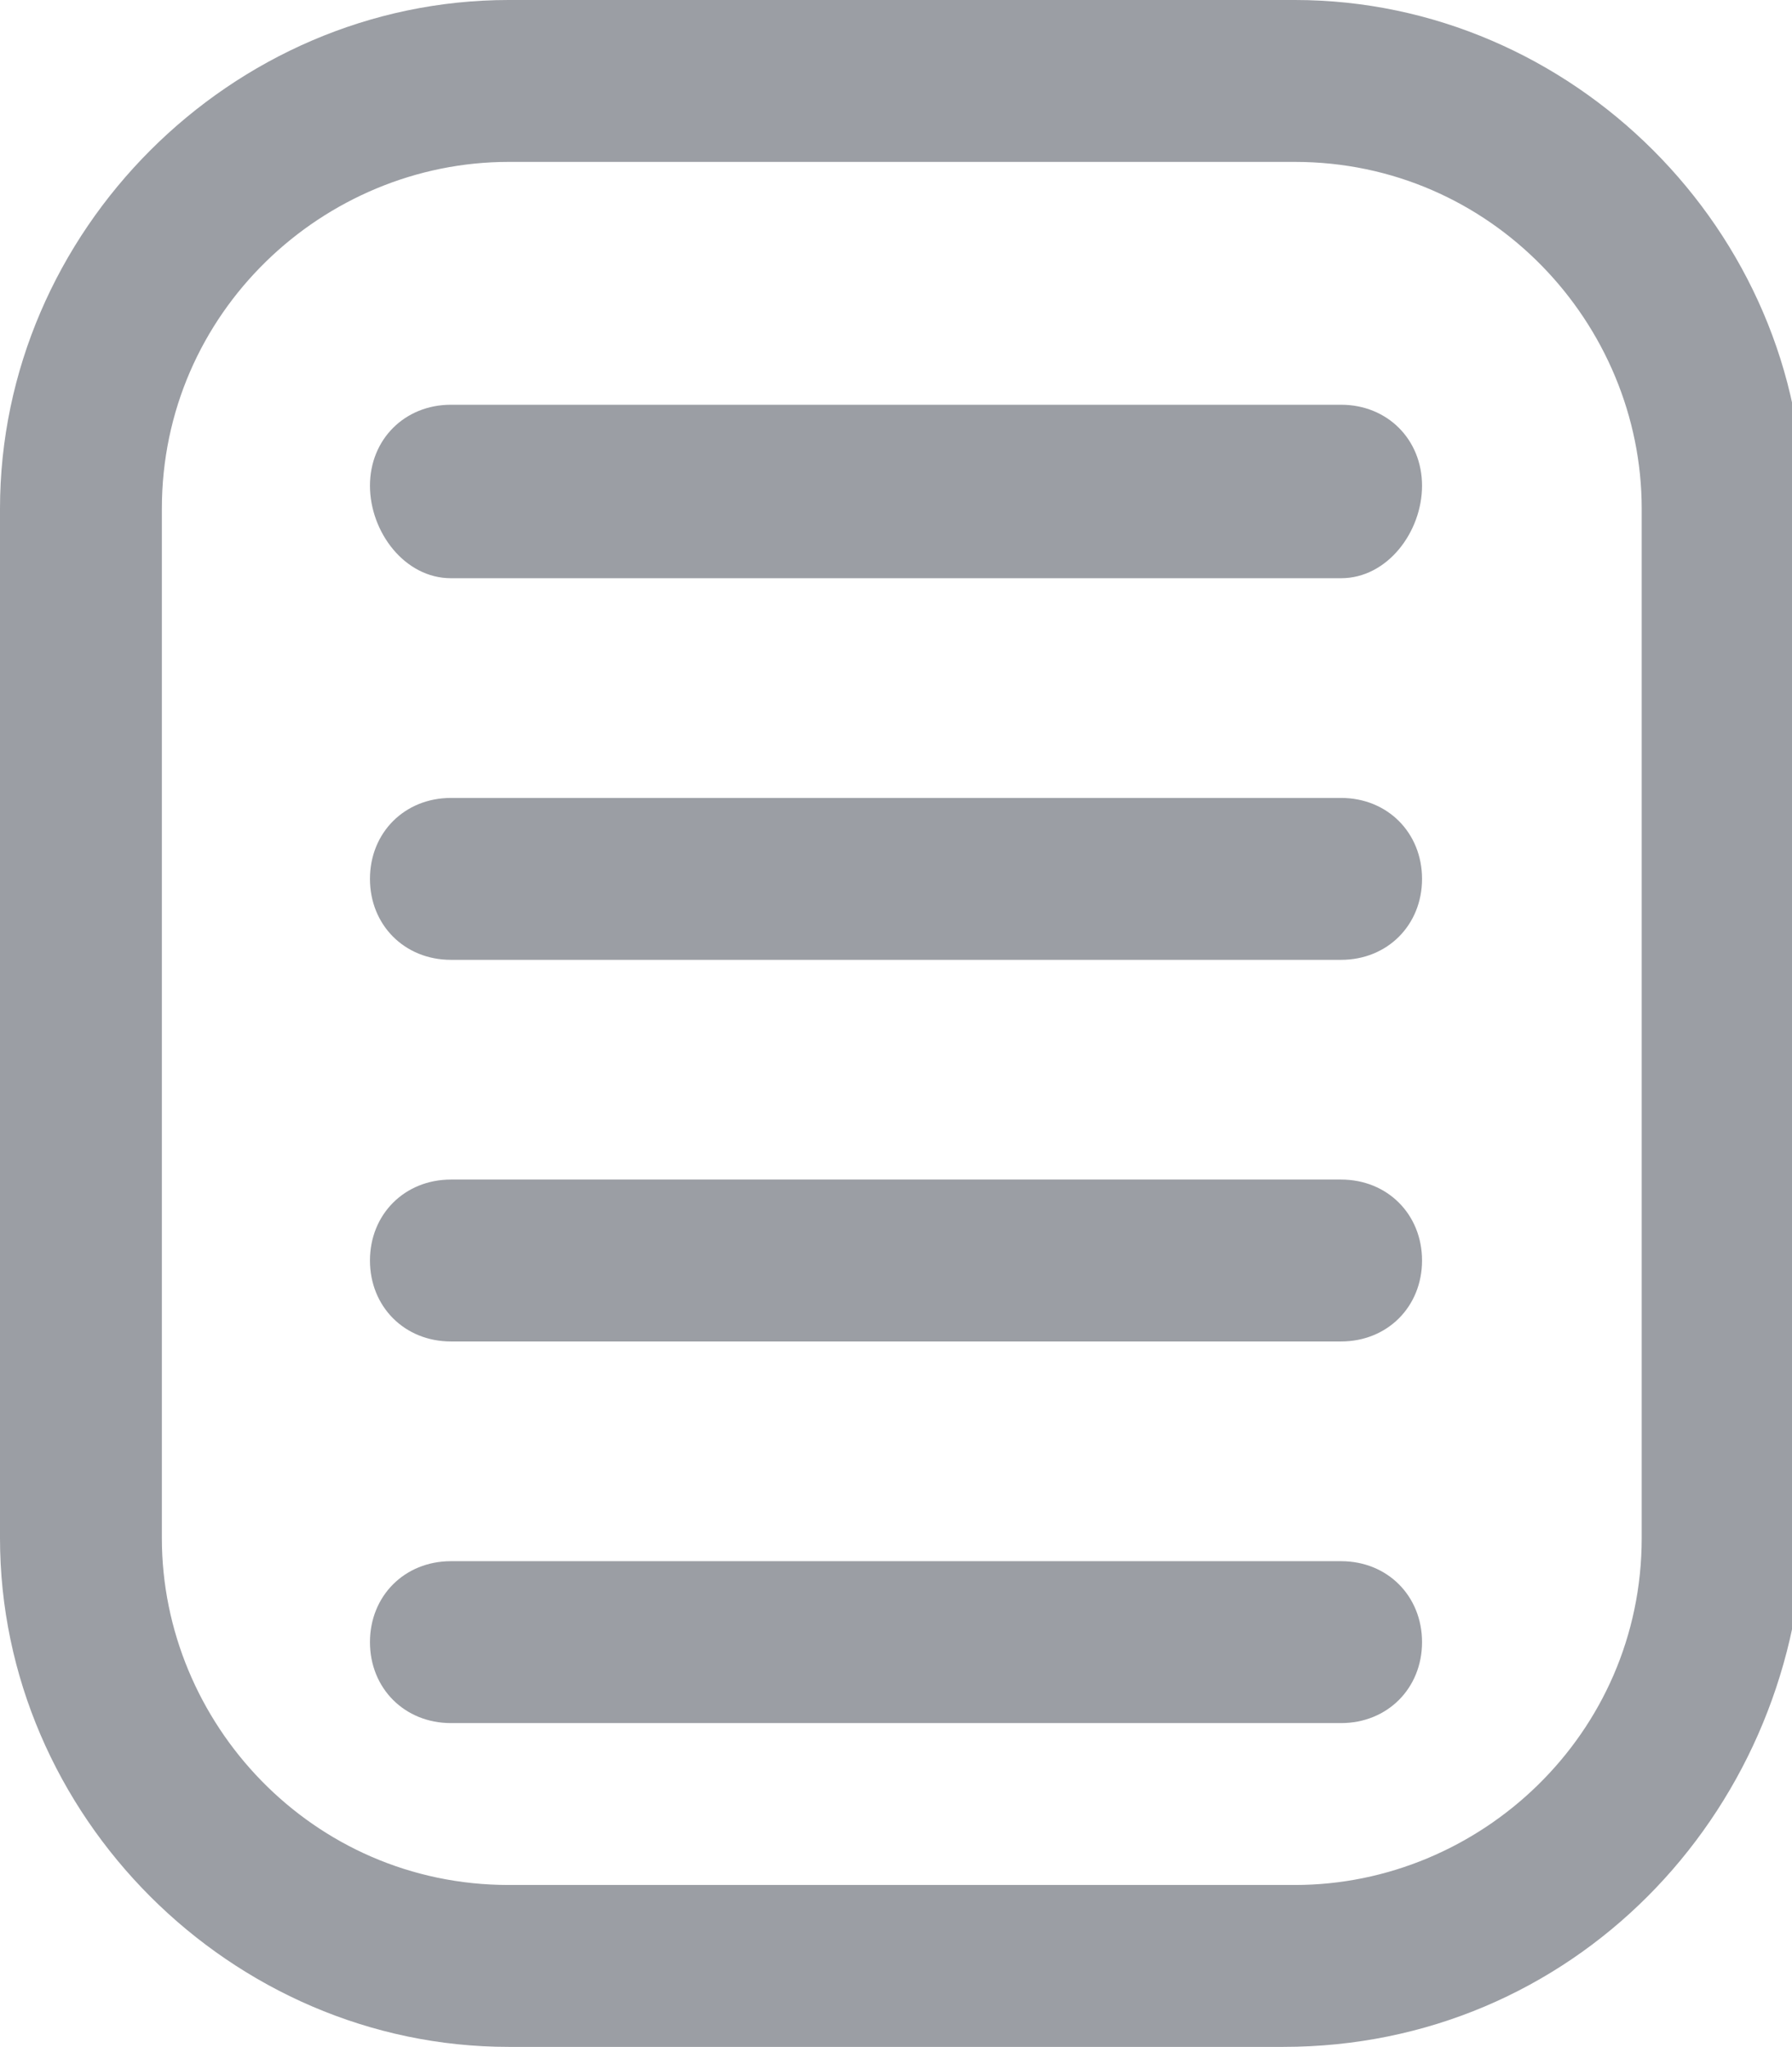 <!-- Generator: Adobe Illustrator 18.0.0, SVG Export Plug-In  -->
<svg version="1.1"
	 xmlns="http://www.w3.org/2000/svg" xmlns:xlink="http://www.w3.org/1999/xlink" xmlns:a="http://ns.adobe.com/AdobeSVGViewerExtensions/3.0/"
	 x="0px" y="0px" width="15.5px" height="17.7px" viewBox="0 0 15.5 17.7" enable-background="new 0 0 15.5 17.7"
	 xml:space="preserve">
<defs>
</defs>
<g>
	<path fill="#9B9EA4" d="M11.1,17.7H4.4c-2.4,0-4.4-2-4.4-4.4V4.4C0,2,2,0,4.4,0h6.8c2.4,0,4.4,2,4.4,4.4v8.9
		C15.5,15.7,13.6,17.7,11.1,17.7z M4.4,1.4c-1.6,0-3,1.3-3,3v8.9c0,1.6,1.3,3,3,3h6.8c1.6,0,3-1.3,3-3V4.4c0-1.6-1.3-3-3-3H4.4z"/>
</g>
<g>
	<path fill="#9B9EA4" d="M11.6,5H3.9C3.5,5,3.2,4.6,3.2,4.2s0.3-0.7,0.7-0.7h7.7c0.4,0,0.7,0.3,0.7,0.7S12,5,11.6,5z"/>
</g>
<g>
	<path fill="#9B9EA4" d="M11.6,14.9H3.9c-0.4,0-0.7-0.3-0.7-0.7s0.3-0.7,0.7-0.7h7.7c0.4,0,0.7,0.3,0.7,0.7S12,14.9,11.6,14.9z"/>
</g>
<g>
	<path fill="#9B9EA4" d="M11.6,8.3H3.9C3.5,8.3,3.2,8,3.2,7.6s0.3-0.7,0.7-0.7h7.7c0.4,0,0.7,0.3,0.7,0.7S12,8.3,11.6,8.3z"/>
</g>
<g>
	<path fill="#9B9EA4" d="M11.6,11.6H3.9c-0.4,0-0.7-0.3-0.7-0.7s0.3-0.7,0.7-0.7h7.7c0.4,0,0.7,0.3,0.7,0.7S12,11.6,11.6,11.6z"/>
</g>
</svg>